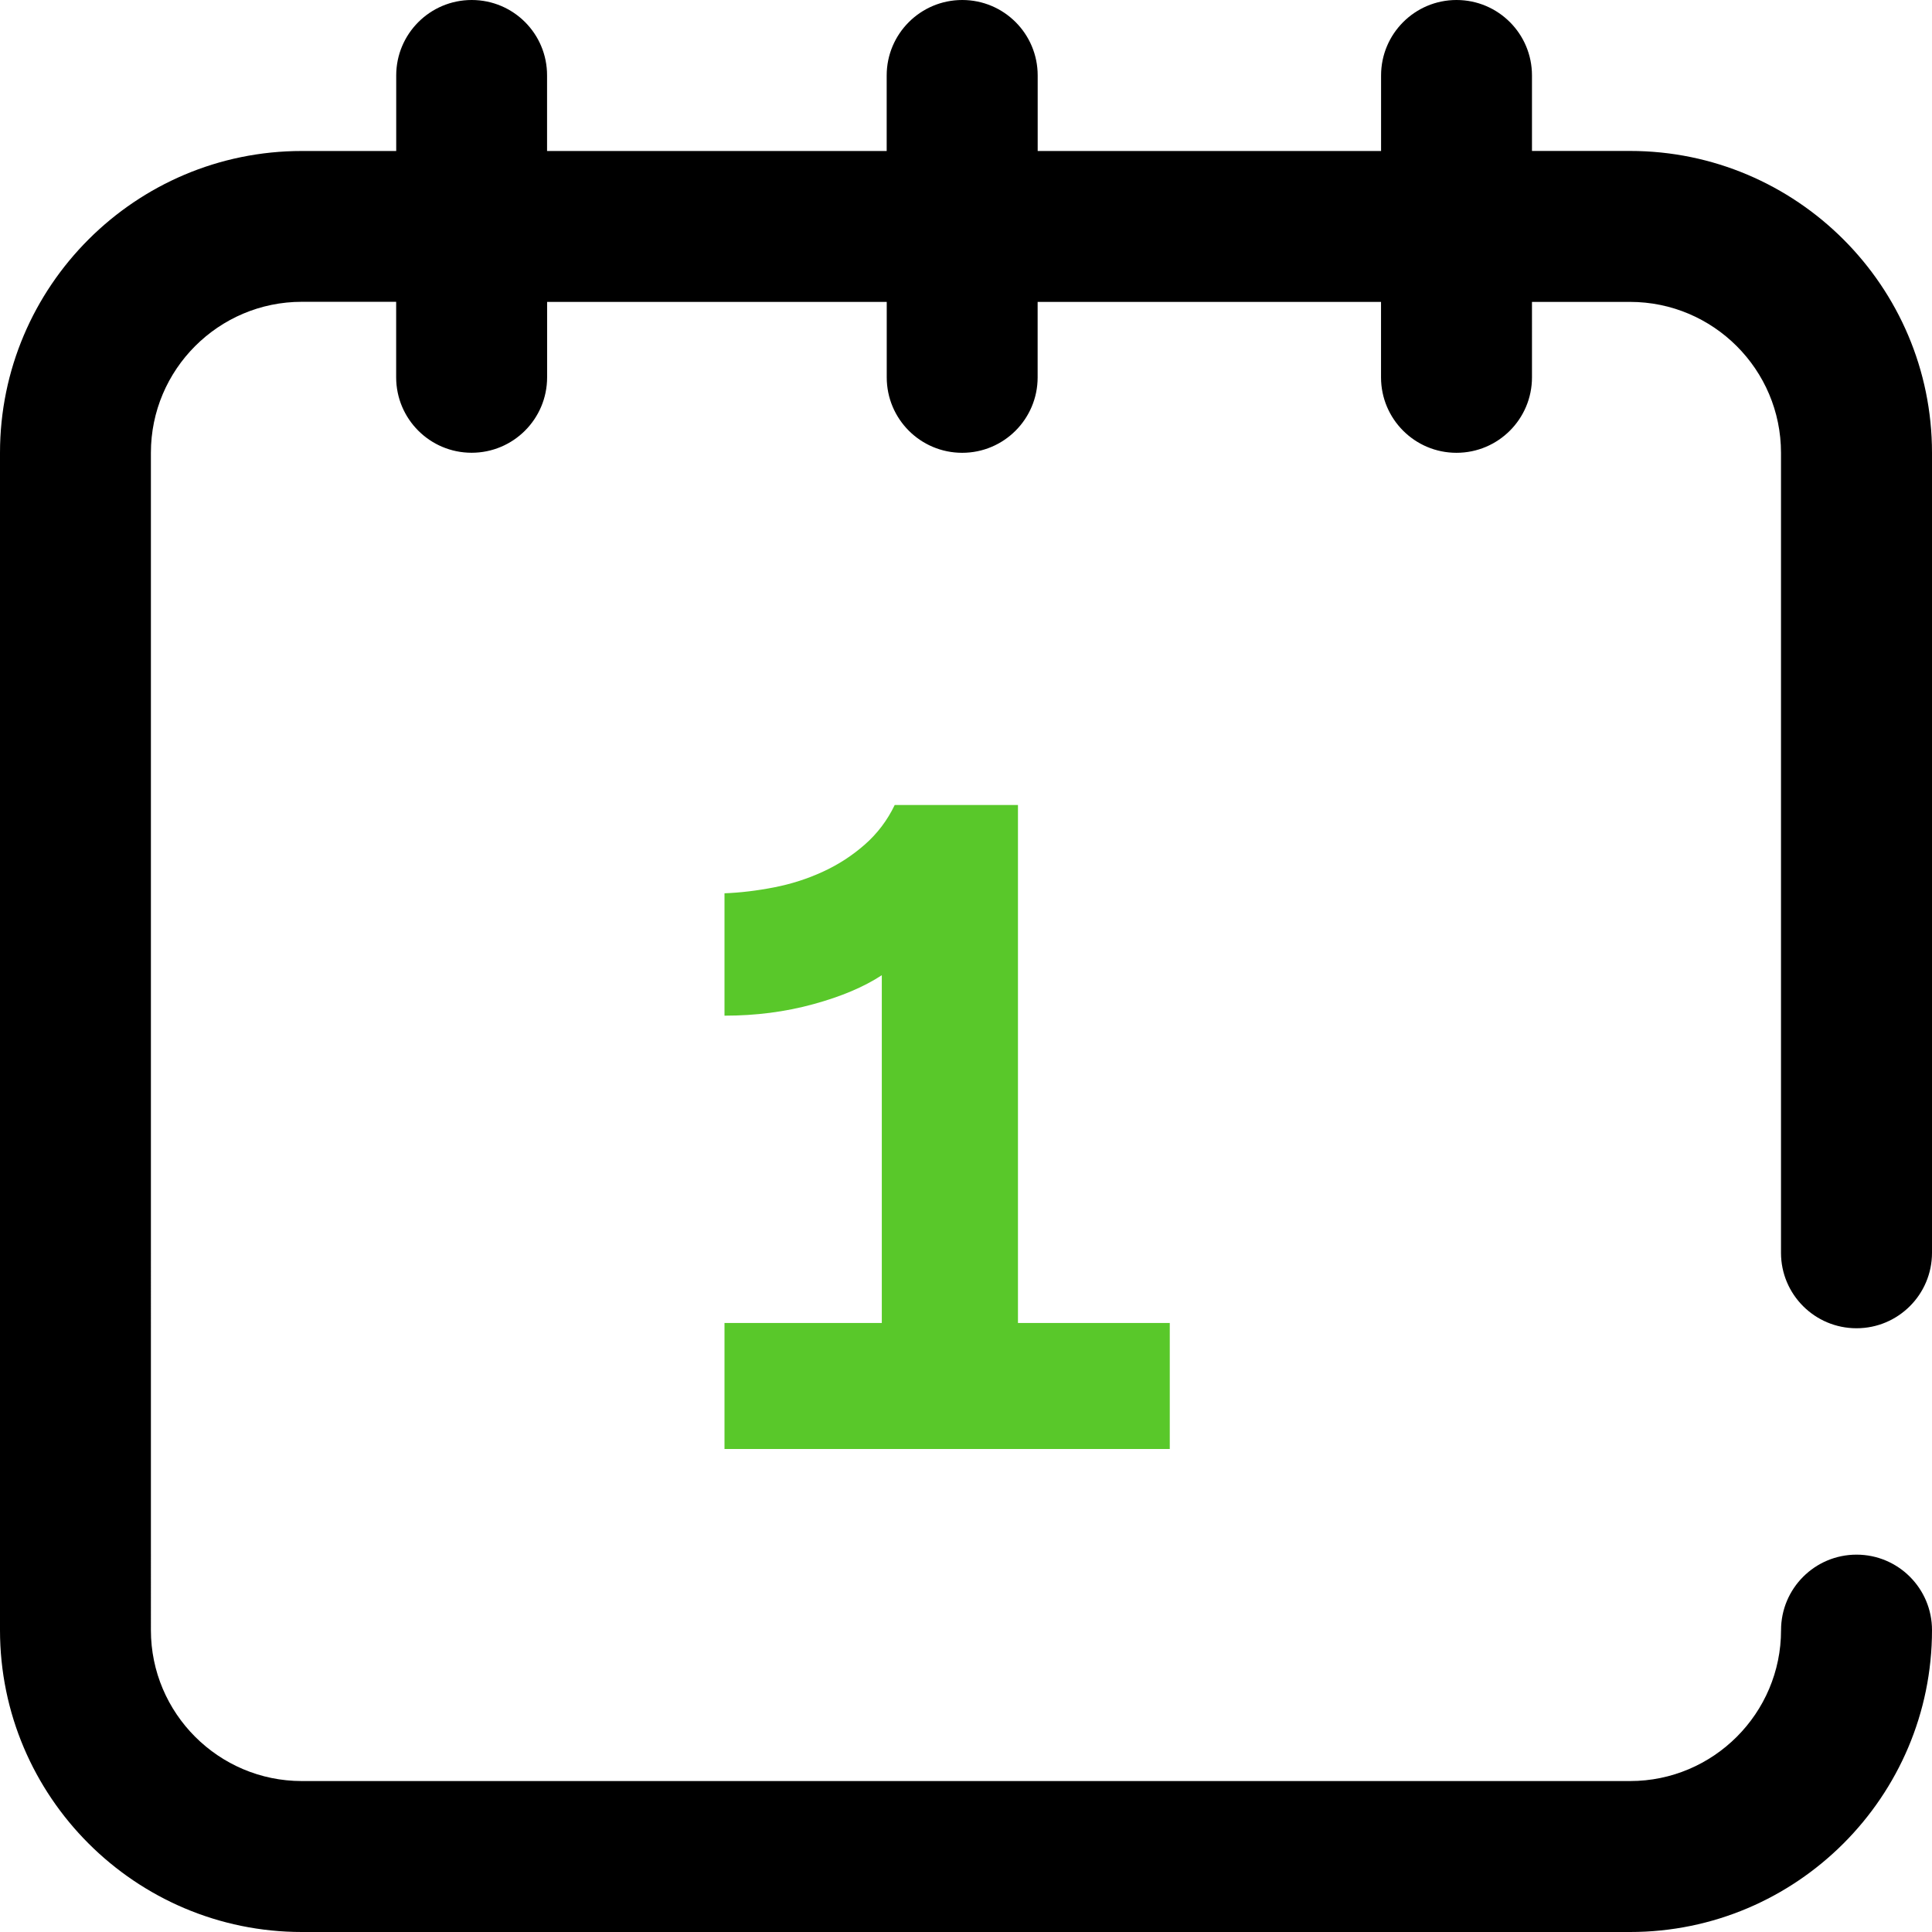 <svg xmlns="http://www.w3.org/2000/svg" width="38" height="38" viewBox="0 0 38 38">
    <g fill="none" fill-rule="evenodd">
        <g fill-rule="nonzero">
            <g>
                <path fill="#000" d="M36.516 26.125c.82 0 1.484-.665 1.484-1.484V8.906c0-3.274-2.664-5.937-5.938-5.937h-1.93V1.484c0-.82-.664-1.484-1.484-1.484s-1.484.665-1.484 1.484V2.97H20.41V1.484C20.41.664 19.746 0 18.926 0S17.44.665 17.44 1.484V2.97h-6.68V1.484C10.762.664 10.098 0 9.278 0S7.793.665 7.793 1.484V2.97H5.937C2.664 2.969 0 5.632 0 8.906v23.157C0 35.336 2.664 38 5.938 38h26.125C35.336 38 38 35.336 38 32.062c0-.82-.665-1.484-1.484-1.484-.82 0-1.485.665-1.485 1.485 0 1.636-1.332 2.968-2.968 2.968H5.936c-1.636 0-2.968-1.332-2.968-2.968V8.905c0-1.637 1.332-2.969 2.969-2.969h1.855v1.485c0 .82.665 1.484 1.484 1.484.82 0 1.485-.664 1.485-1.484V5.938h6.68v1.484c0 .82.664 1.484 1.484 1.484s1.484-.664 1.484-1.484V5.938h6.754v1.484c0 .82.665 1.484 1.484 1.484.82 0 1.485-.664 1.485-1.484V5.938h1.93c1.636 0 2.968 1.331 2.968 2.968v15.735c0 .82.665 1.484 1.485 1.484z" transform="translate(-520 -335) translate(520 335)"/>
                <path fill="#59C82A" d="M23.008 28.5v-2.479h-2.986V15.833h-2.424c-.145.302-.341.561-.588.778-.248.218-.522.396-.824.534-.301.139-.621.242-.959.308-.338.066-.663.105-.977.117v2.407c.615 0 1.197-.075 1.746-.226.55-.15.998-.34 1.348-.57v6.84H14.25V28.5h8.758z" transform="translate(-520 -335) translate(520 335)"/>
            </g>
        </g>
    </g>
</svg>

